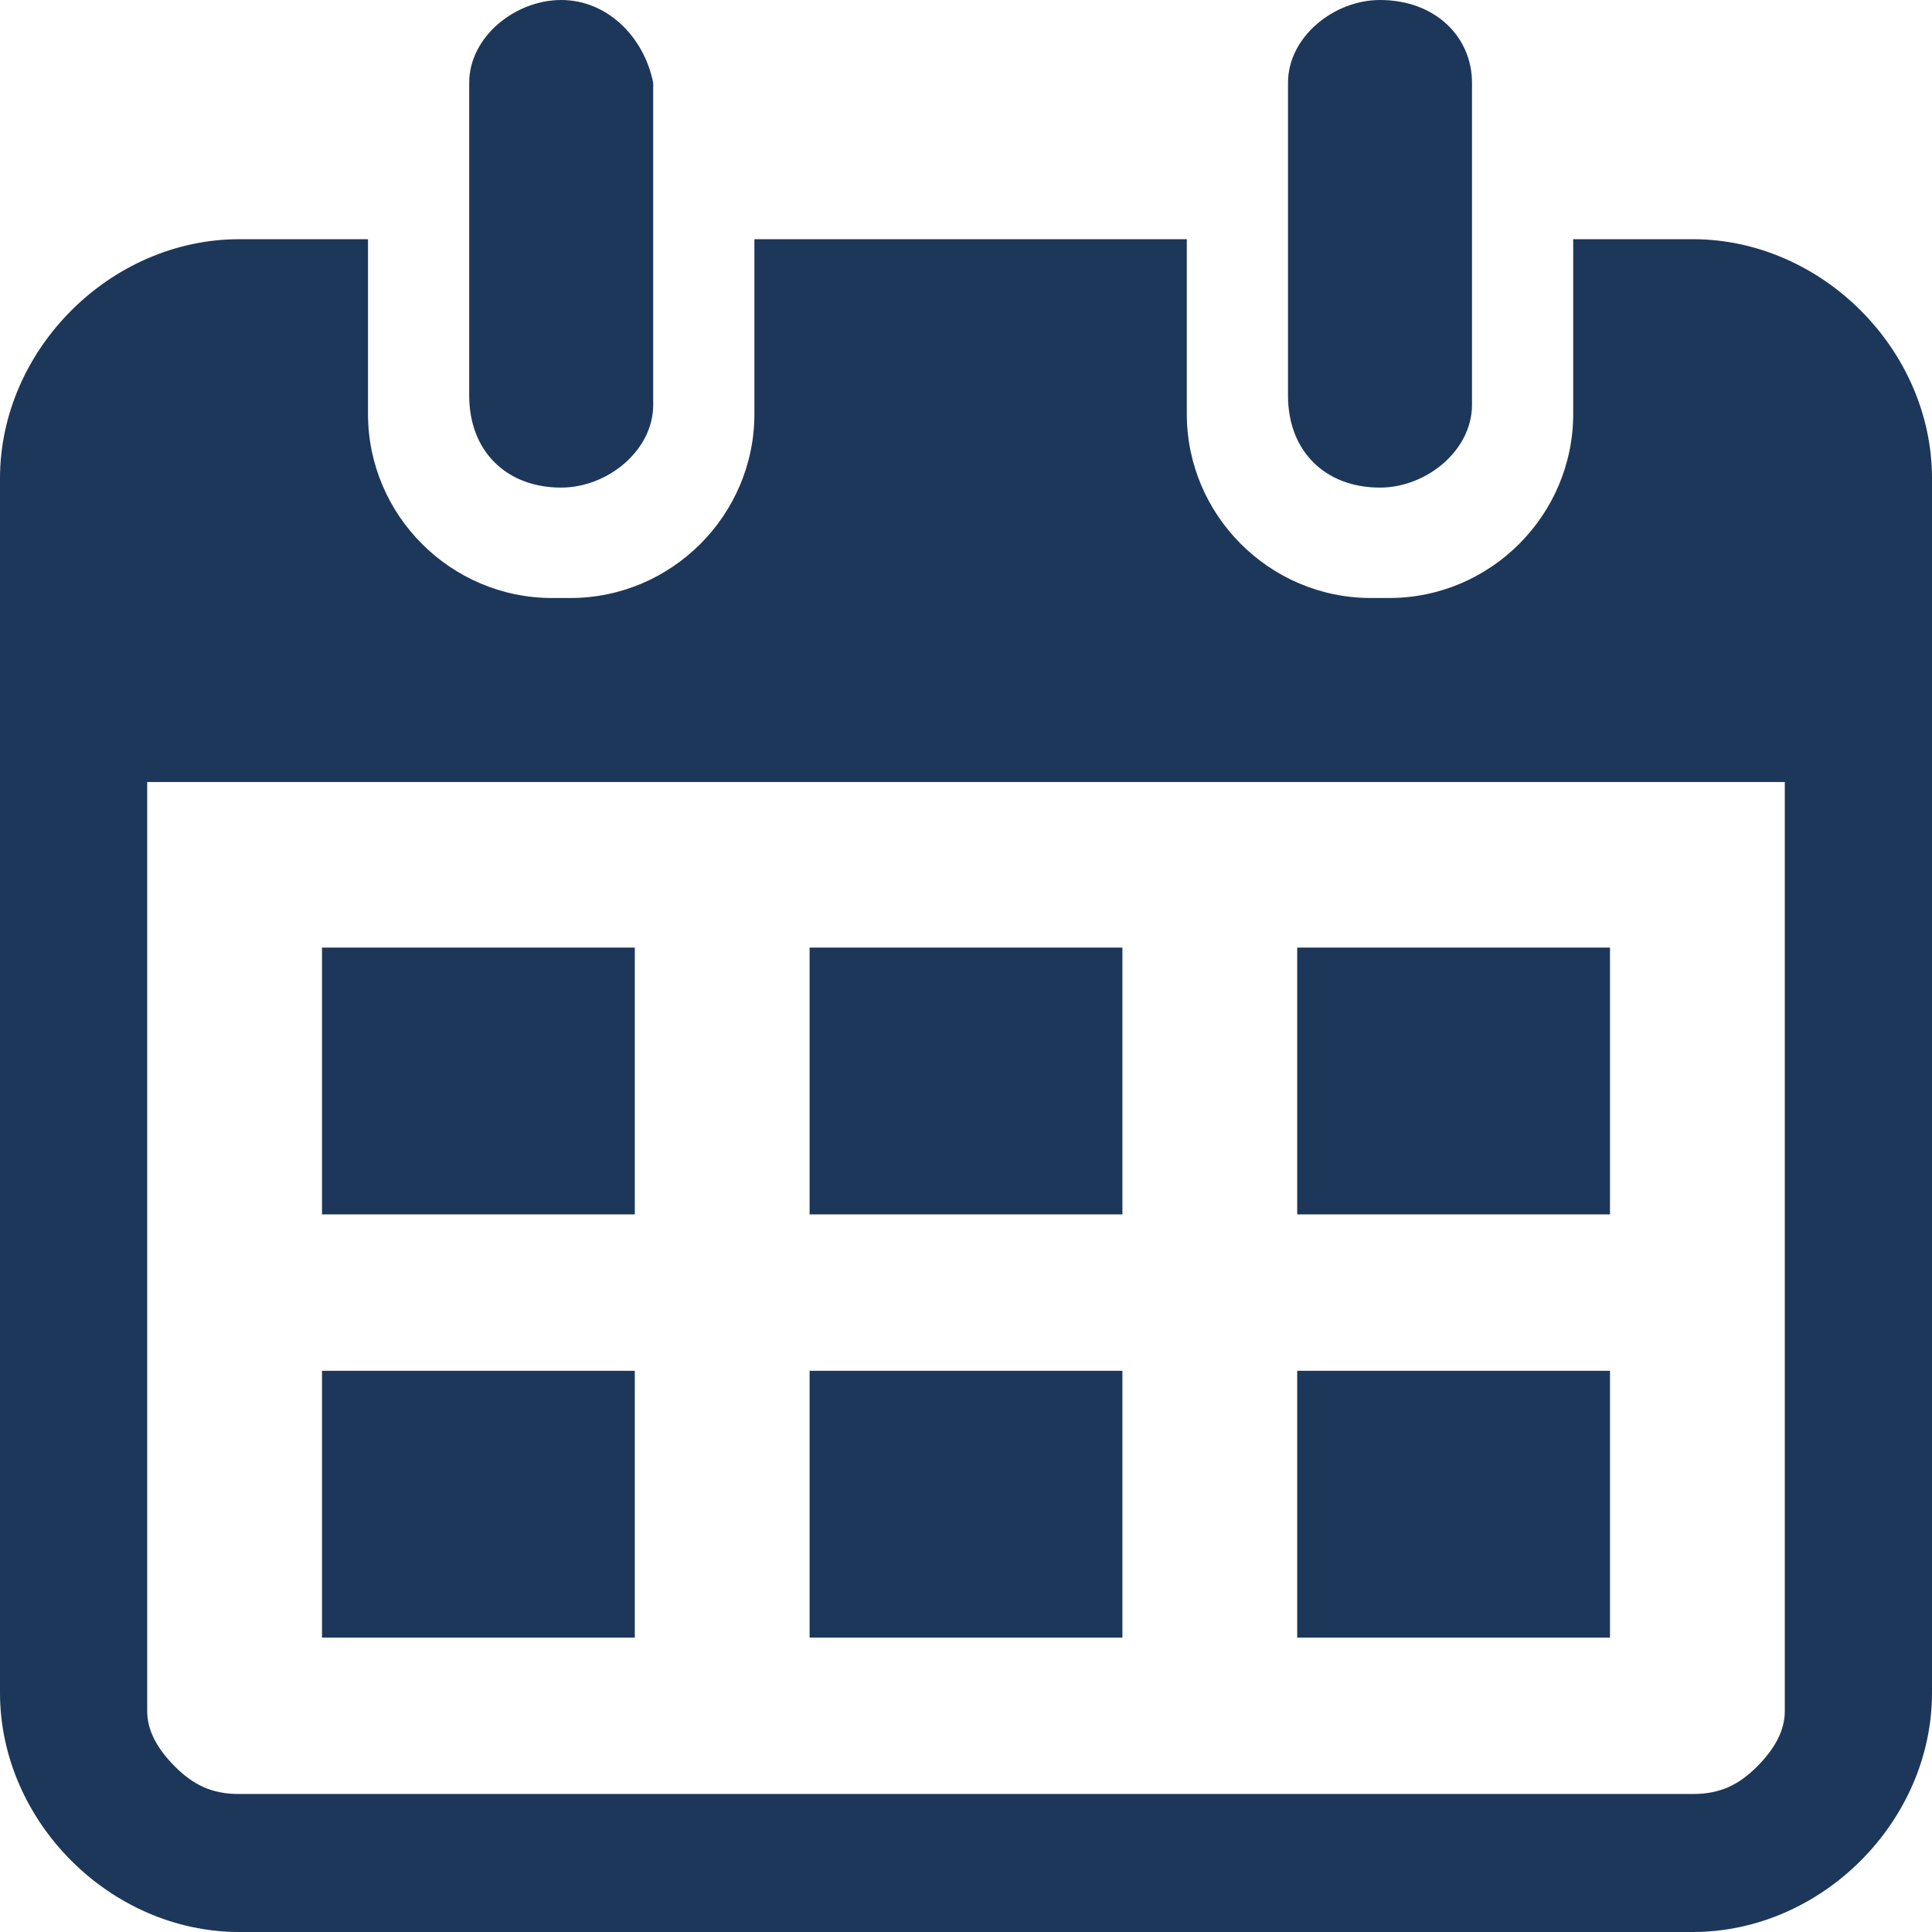 <?xml version="1.0" encoding="utf-8"?>
<!-- Generator: Adobe Illustrator 26.5.0, SVG Export Plug-In . SVG Version: 6.00 Build 0)  -->
<svg version="1.1" id="Layer_1" xmlns="http://www.w3.org/2000/svg" xmlns:xlink="http://www.w3.org/1999/xlink" x="0px" y="0px"
	 viewBox="0 0 21 21" style="enable-background:new 0 0 21 21;" xml:space="preserve">
<style type="text/css">
	.st0{fill:#1D375A;}
</style>
<path class="st0" d="M15,5.3c0.5,0,1-0.4,1-0.9V0.9C16,0.4,15.6,0,15,0c-0.5,0-1,0.4-1,0.9v3.4C14,4.9,14.4,5.3,15,5.3z"/>
<path class="st0" d="M6.1,5.3c0.5,0,1-0.4,1-0.9V0.9C7,0.4,6.6,0,6.1,0s-1,0.4-1,0.9v3.4C5.1,4.9,5.5,5.3,6.1,5.3z"/>
<path class="st0" d="M18.4,2.6h-1.3v1.9c0,1.1-0.9,2-2,2h-0.2c-1.1,0-2-0.9-2-2V2.6H8.2v1.9c0,1.1-0.9,2-2,2H6c-1.1,0-2-0.9-2-2V2.6
	H2.6C1.2,2.6,0,3.8,0,5.2v13.2C0,19.8,1.2,21,2.6,21h15.8c1.4,0,2.6-1.2,2.6-2.6V5.2C21,3.8,19.8,2.6,18.4,2.6z M19.4,18.6
	c0,0.2-0.1,0.4-0.3,0.6c-0.2,0.2-0.4,0.3-0.7,0.3H2.6c-0.3,0-0.5-0.1-0.7-0.3c-0.2-0.2-0.3-0.4-0.3-0.6V8.5h17.8V18.6z"/>
<g>
	<rect x="3.5" y="10.3" class="st0" width="3.4" height="2.9"/>
	<rect x="8.8" y="10.3" class="st0" width="3.4" height="2.9"/>
	<rect x="14.1" y="10.3" class="st0" width="3.4" height="2.9"/>
</g>
<g>
	<rect x="3.5" y="14.9" class="st0" width="3.4" height="2.9"/>
	<rect x="8.8" y="14.9" class="st0" width="3.4" height="2.9"/>
	<rect x="14.1" y="14.9" class="st0" width="3.4" height="2.9"/>
</g>
</svg>
